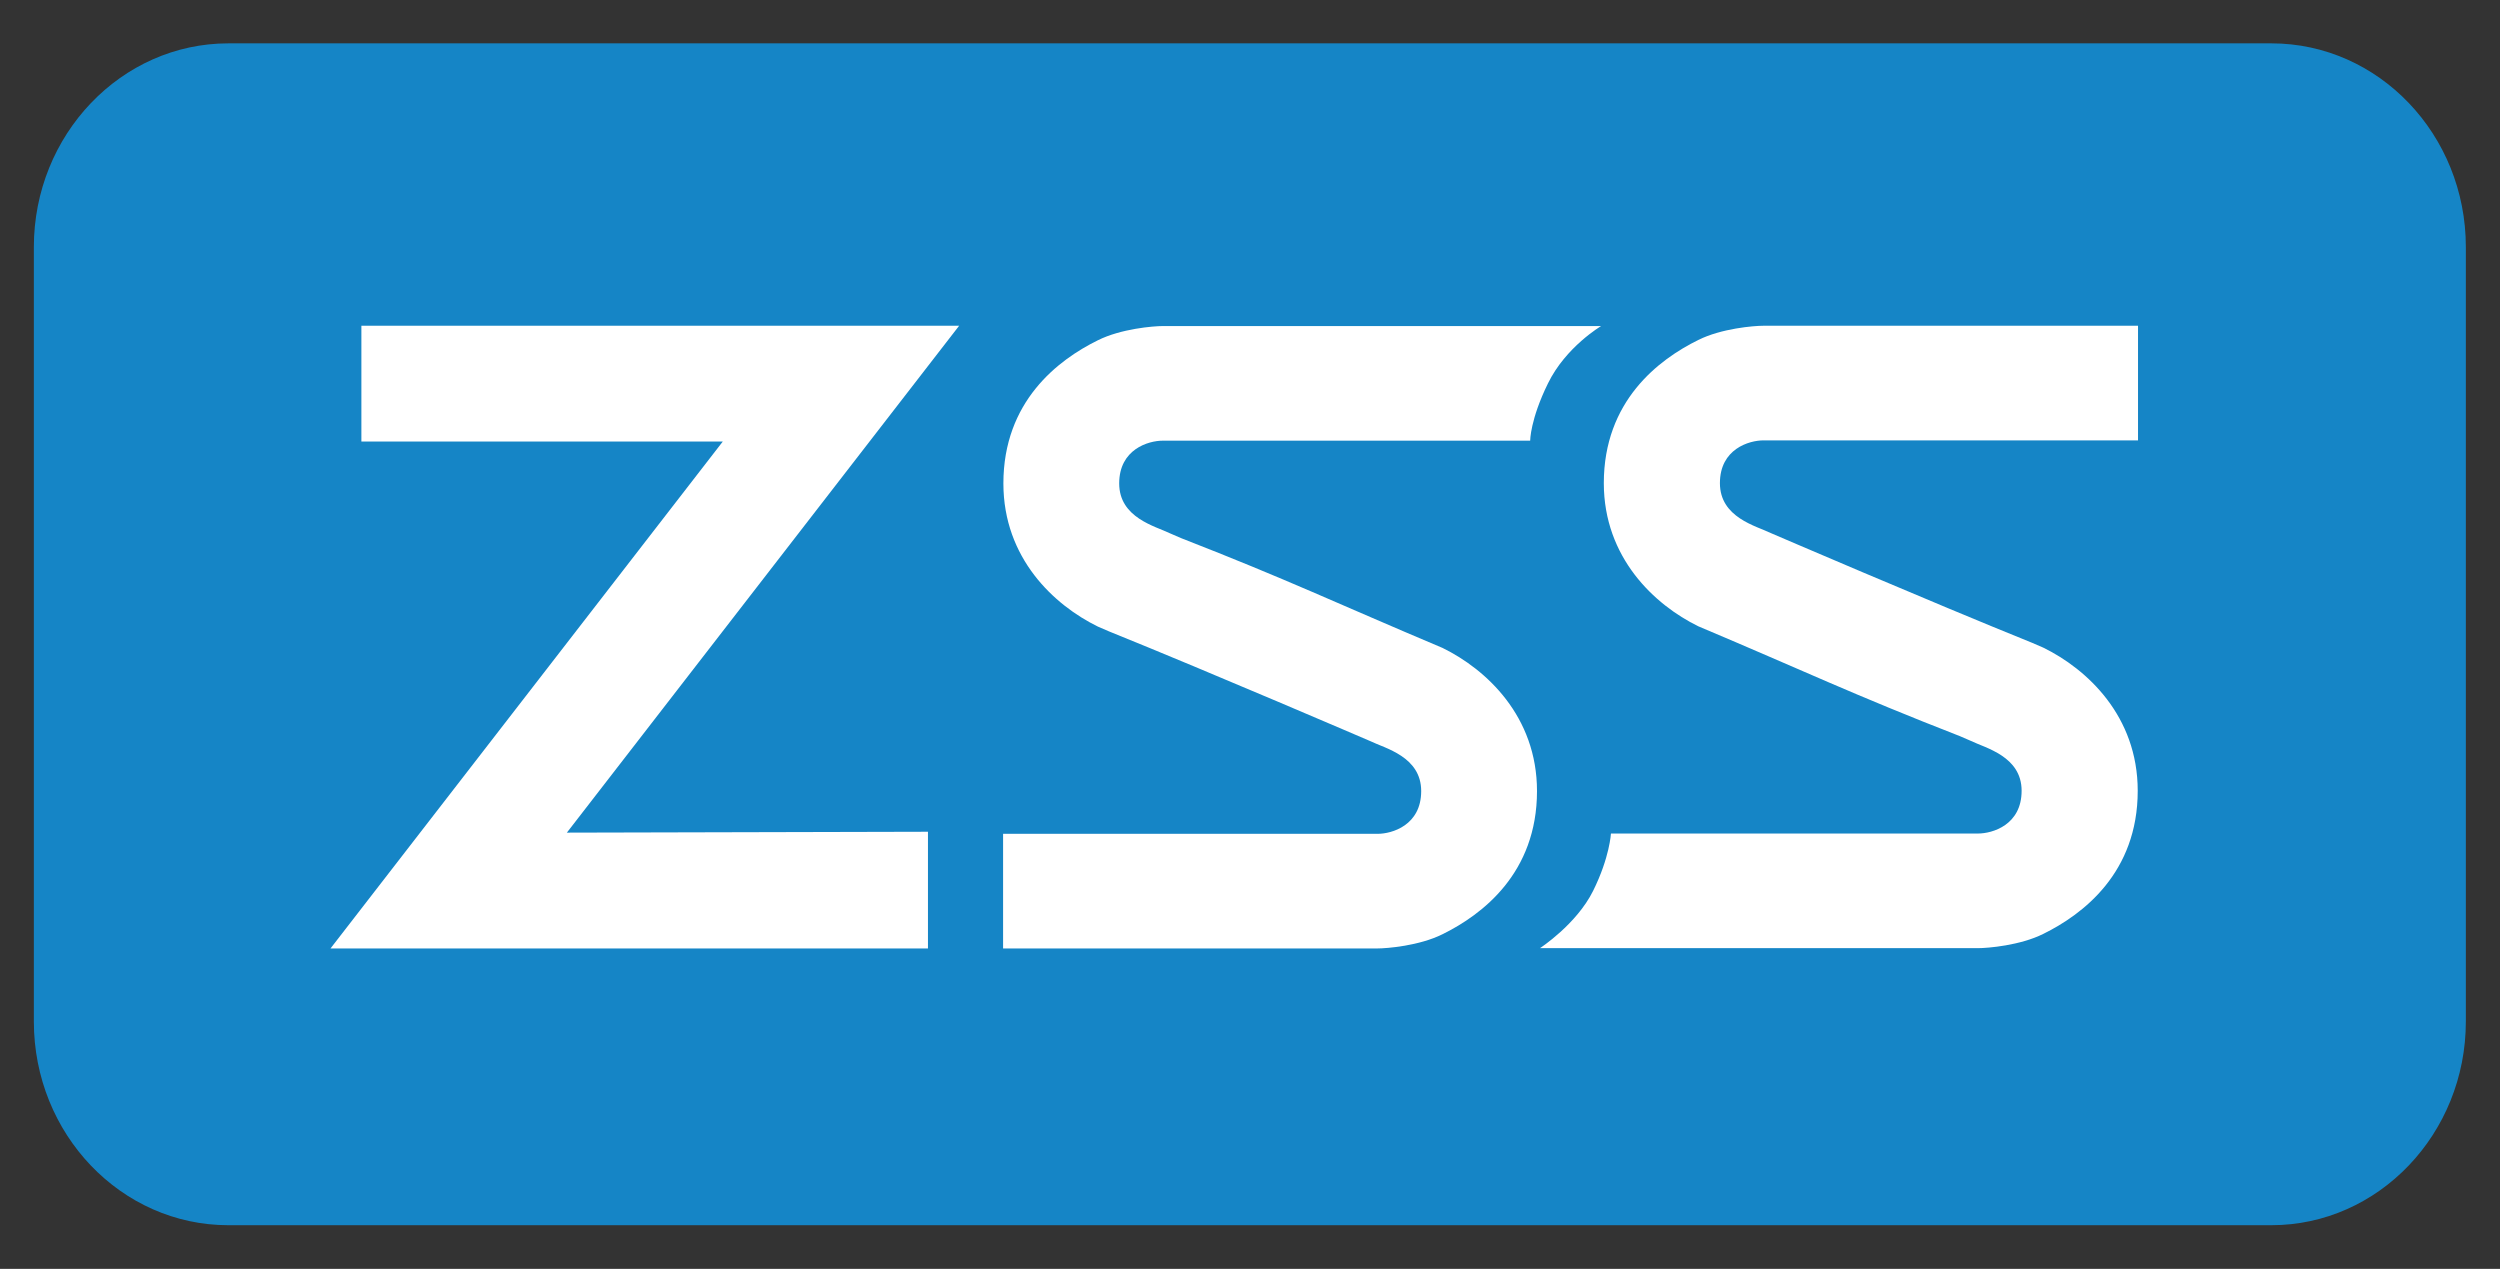 <?xml version="1.0" encoding="utf-8"?>
<!-- Generator: Adobe Illustrator 28.0.0, SVG Export Plug-In . SVG Version: 6.00 Build 0)  -->
<svg version="1.1" id="Layer_1" xmlns="http://www.w3.org/2000/svg" xmlns:xlink="http://www.w3.org/1999/xlink" x="0px" y="0px"
	 viewBox="0 0 841.9 427.3" style="enable-background:new 0 0 841.9 427.3;" xml:space="preserve">
<rect x="0" y="0" width="841.9" height="427.3" fill="#333333" stroke="none"/>
<style type="text/css">
	.st0{fill:#1585C6;}
	.st1{fill:#FFFFFF;}
</style>
<g>
	<path class="st0" d="M76.9,14.6c-36.1,0-65.5,30.8-65.5,68.6V344c0,37.9,29.4,68.6,65.5,68.6h688c36.1,0,65.5-30.8,65.5-68.6V83.2
		c0-37.9-29.4-68.6-65.5-68.6H76.9z"/>
	<path class="st1" d="M243.4,148.7H121.7v-39H323L190.9,280.4l121.6-0.3v39.3H111.3L243.4,148.7z"/>
	<path class="st1" d="M397.7,181.2c36.2,14.1,52.3,21.9,88.1,37c14.7,7.2,31.8,23,31.8,48.2c0,27.6-18.4,41.6-31.8,48.2
		c-7.8,3.9-18.7,4.8-22,4.8H337.8v-38.6h126.1c4.9,0,14.7-2.9,14.7-14.4c0-11.6-12.2-14.4-17.1-16.8c0,0-53.2-22.9-88.1-37l-3.7-1.6
		c-14.7-7.2-31.8-23-31.8-48.2c0-27.6,18.4-41.6,31.8-48.2c7.8-3.9,18.7-4.8,22-4.8h147.5c0,0-11.9,7-17.9,19.3
		c-6,12.2-6,19.3-6,19.3H391.6c-4.9,0-14.7,2.9-14.7,14.4c0,11.6,12.2,14.4,17.1,16.8L397.7,181.2z"/>
	<path class="st1" d="M660,247.9c-36.2-14.1-52.3-21.9-88.1-37c-14.7-7.2-31.8-23.1-31.8-48.2c0-27.6,18.4-41.6,31.8-48.2
		c7.8-3.9,18.7-4.8,22-4.8h126.1v38.6H593.9c-4.9,0-14.7,2.9-14.7,14.4c0,11.6,12.2,14.4,17.1,16.8c0,0,53.2,22.9,88.1,37l3.7,1.6
		c14.7,7.2,31.8,23,31.8,48.2c0,27.6-18.4,41.6-31.8,48.2c-7.8,3.9-18.7,4.8-22,4.8H518.6c0,0,12.3-8,17.9-19.3
		c5.6-11.3,6-19.3,6-19.3h123.6c4.9,0,14.7-2.9,14.7-14.4c0-11.6-12.2-14.4-17.1-16.8L660,247.9z"/>
</g>
</svg>
